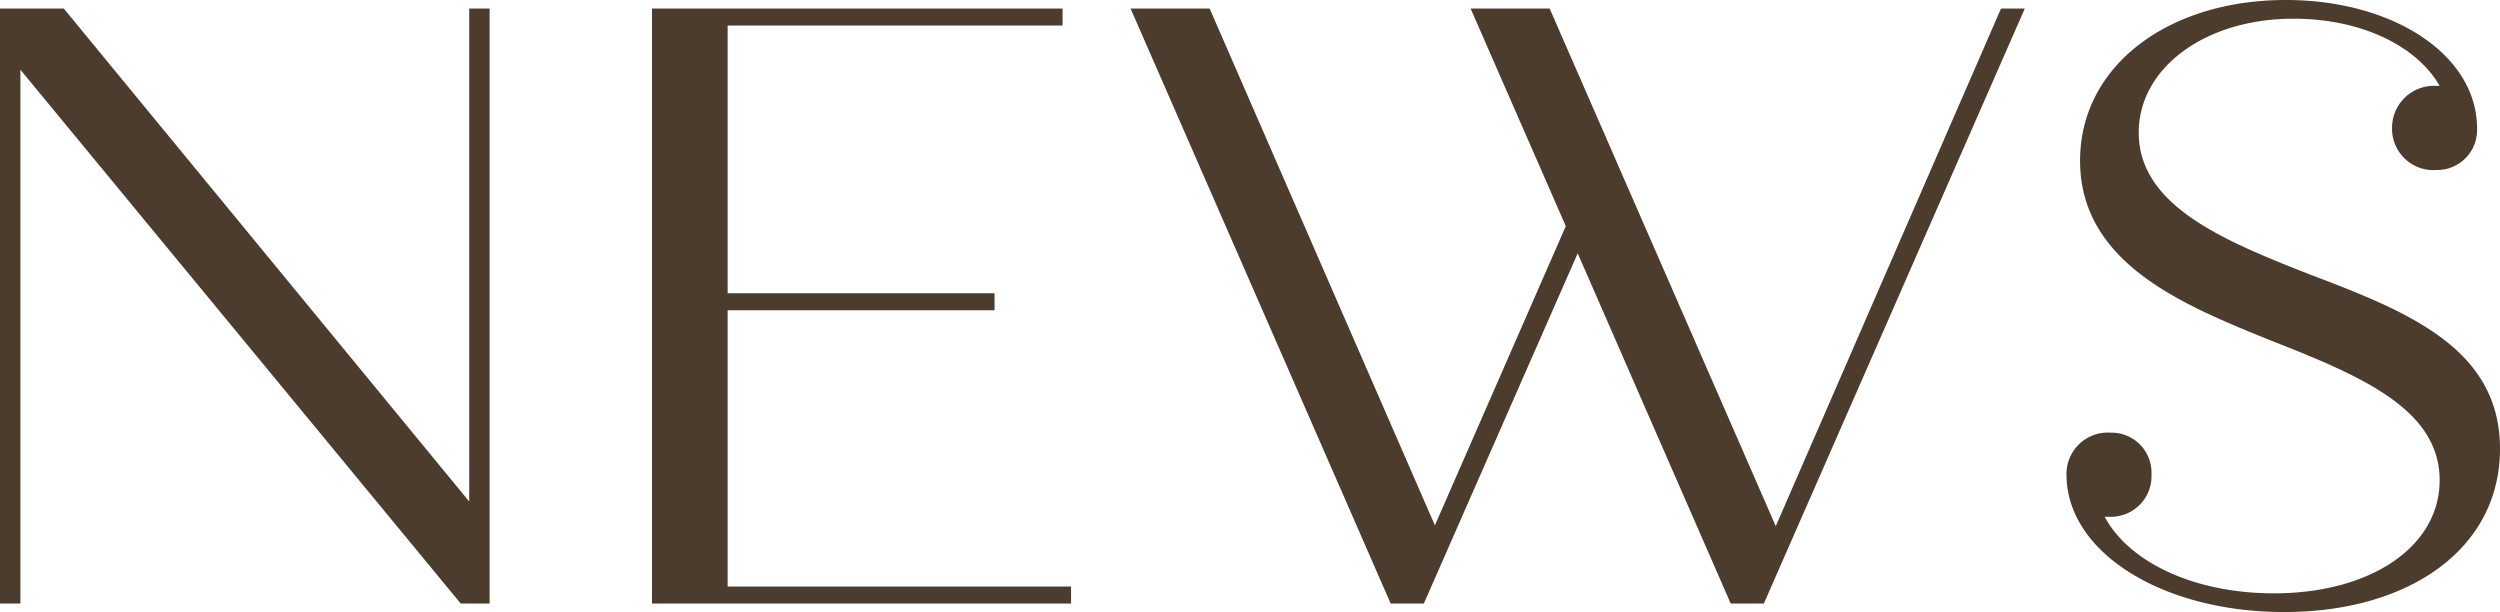 <svg xmlns="http://www.w3.org/2000/svg" width="117.64" height="28.8" viewBox="0 0 117.64 28.8">
  <path id="パス_388" data-name="パス 388" d="M-35.76-28V-4.8L-54.84-28h-3V0h.96V-25.12L-36.16,0h1.36V-28ZM-23.6-.8v-13h12.56v-.8H-23.6V-27.2H-7.84V-28H-27.16V0H-7.44V-.8ZM36.32-28,25.72-3.64,15.08-28H11.36l4.48,10.24L9.68-3.68-.92-28H-4.64L7.6,0H9.16L16.4-16.48,23.6,0h1.56L37.44-28ZM50.76-15.52c-3.96-1.56-7.96-3.2-7.96-6.64,0-3.04,3.12-5.36,7.28-5.36,3.2,0,5.8,1.28,6.88,3.16H56.8a1.976,1.976,0,0,0-2.08,2A1.945,1.945,0,0,0,56.8-20.4a1.881,1.881,0,0,0,1.92-1.96c0-3.44-3.92-6.04-9-6.04-5.56,0-9.68,3.12-9.68,7.56,0,4.84,4.88,6.8,8.92,8.44,4.28,1.68,8,3.24,8,6.6,0,3.12-3.24,5.32-7.8,5.32-3.72,0-6.8-1.44-7.96-3.6h.28a1.915,1.915,0,0,0,1.92-2,1.881,1.881,0,0,0-1.92-1.96A1.945,1.945,0,0,0,39.4-6.08C39.4-2.4,43.92.4,49.64.4c5.92,0,10.16-3,10.16-7.68C59.8-12.04,55.4-13.76,50.76-15.52Z" transform="translate(57.84 28.4)" fill="#4b3c2d"/>
</svg>
